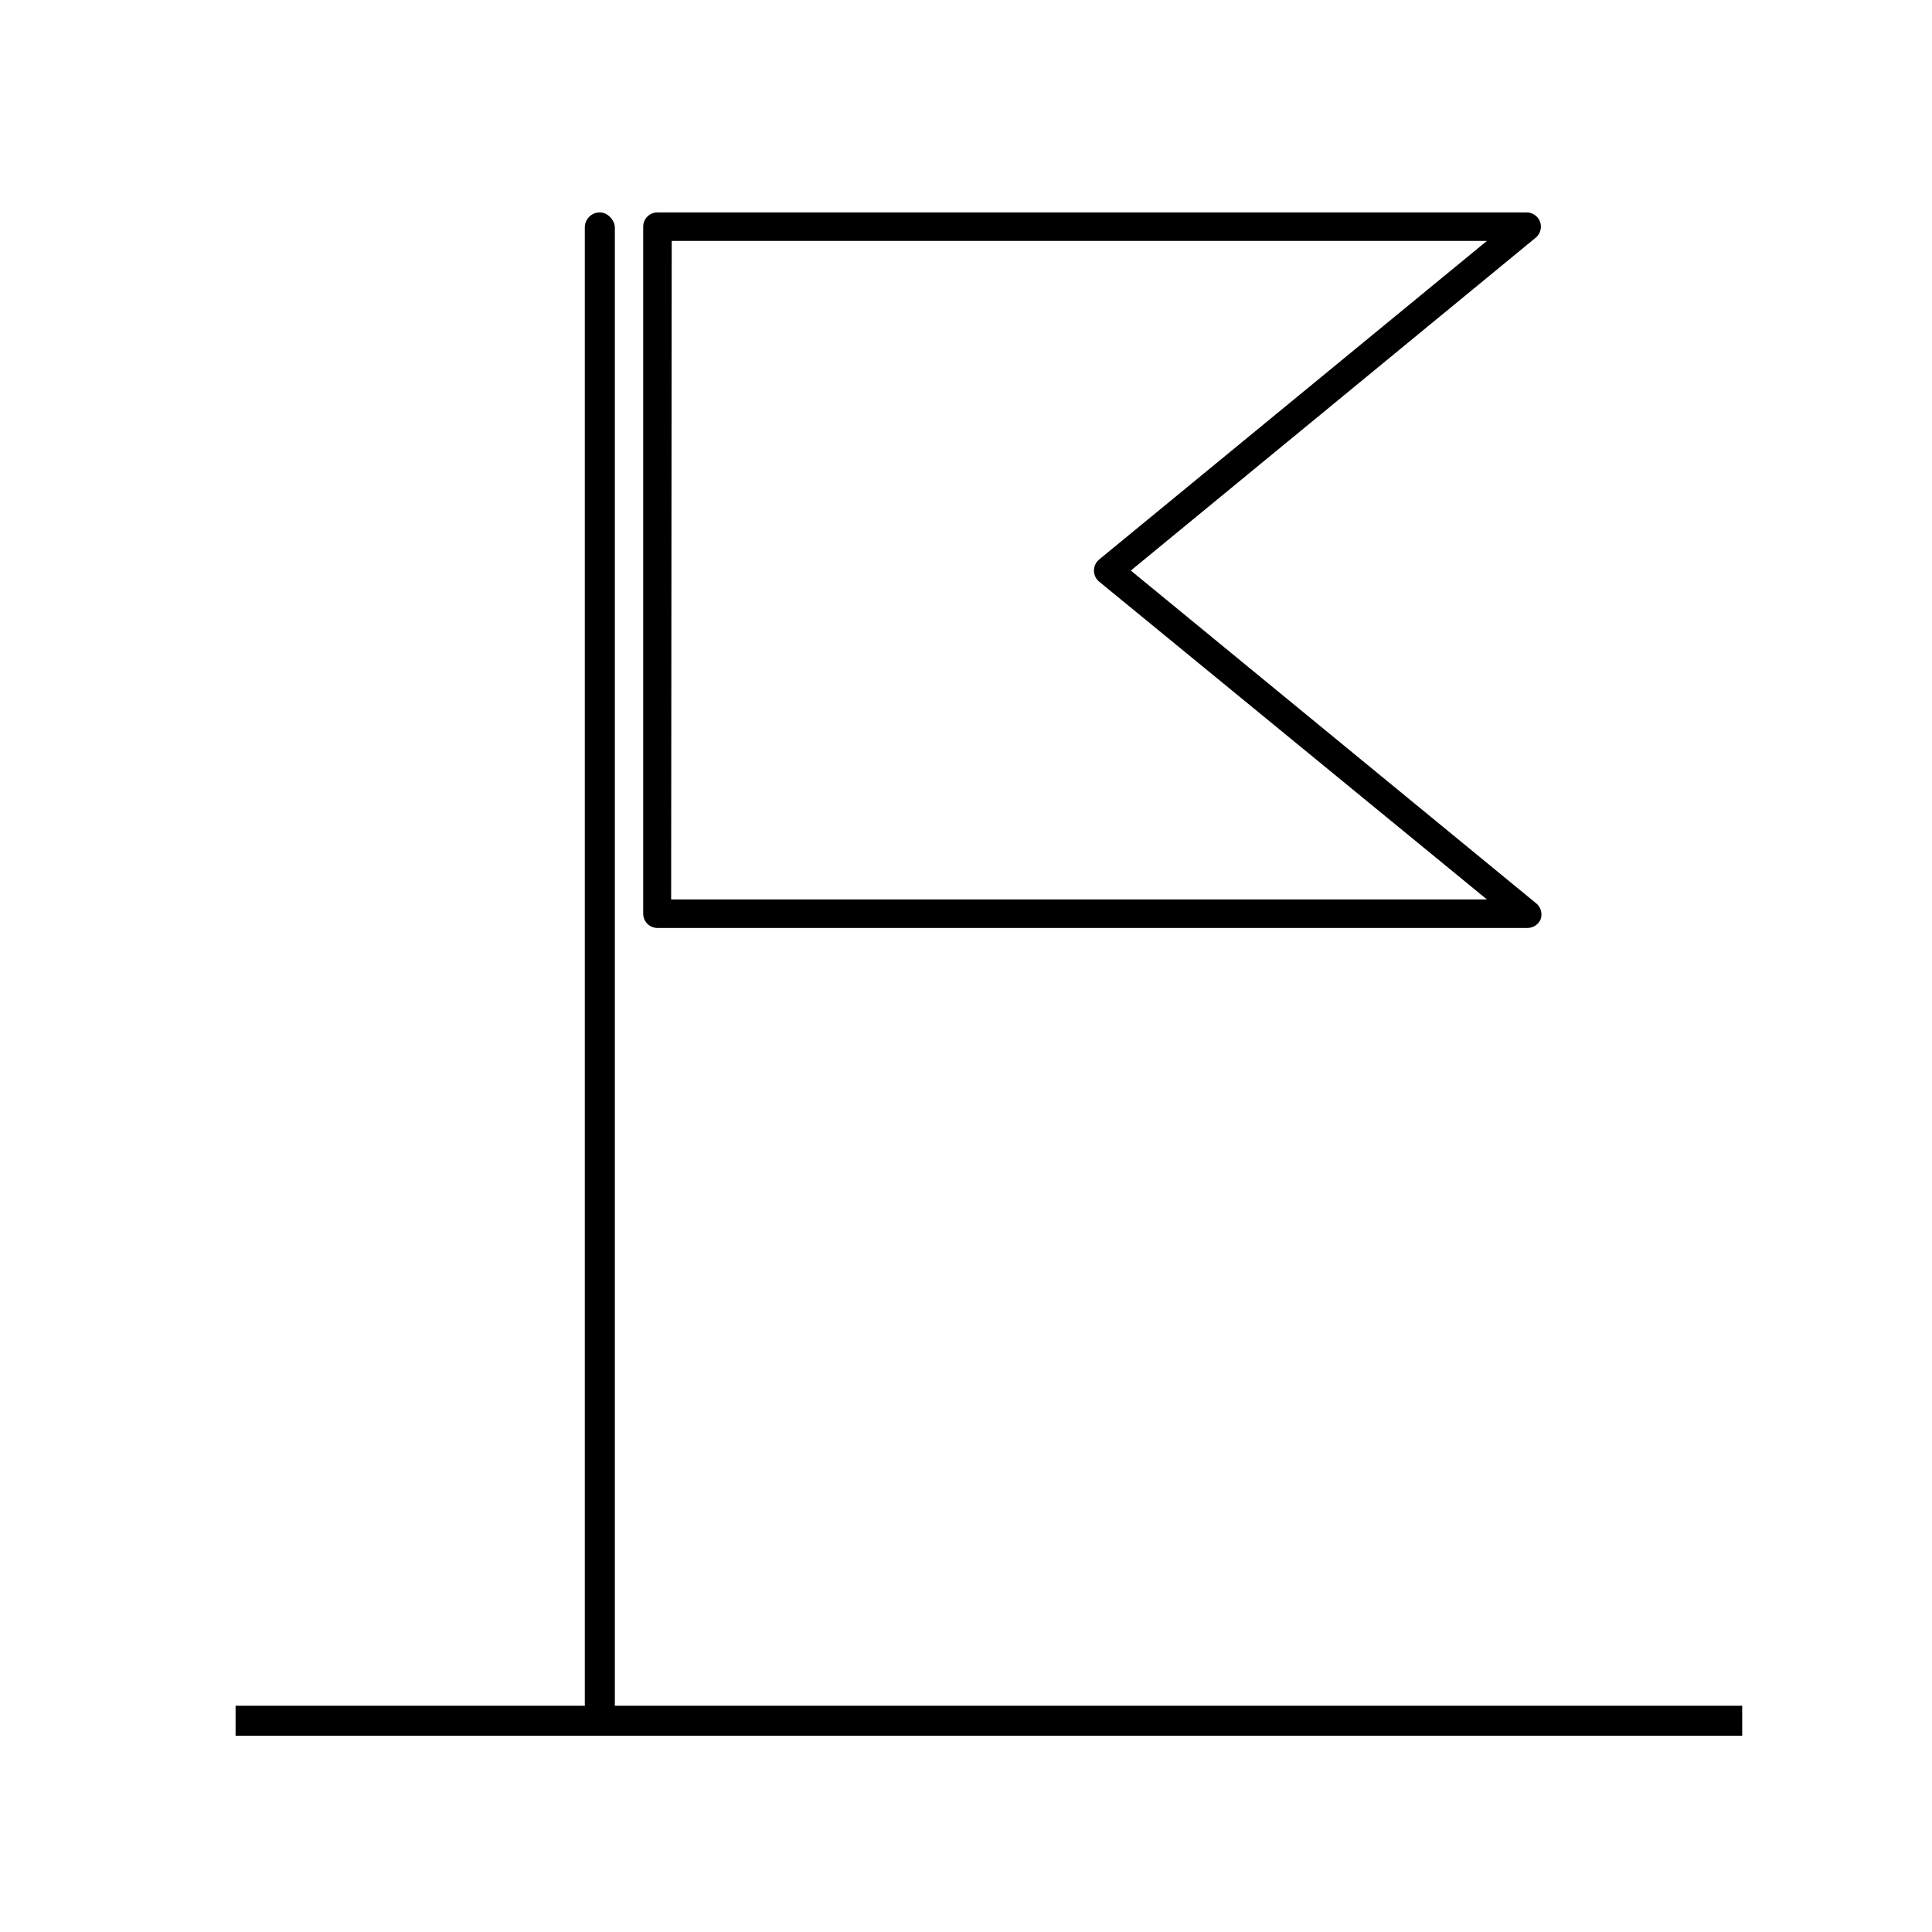 <?xml version="1.0" encoding="UTF-8"?>
<!-- Uploaded to: SVG Repo, www.svgrepo.com, Generator: SVG Repo Mixer Tools -->
<svg fill="#000000" width="800px" height="800px" version="1.1" viewBox="144 144 512 512" xmlns="http://www.w3.org/2000/svg">
 <g>
  <path d="m206.43 603.99v-7.961h399.27v7.961z"/>
  <path d="m302.96 200.29c2.199 0 3.981 2.199 3.981 3.981v391.31c0 2.199-1.781 3.981-3.981 3.981-2.199 0-3.981-2.199-3.981-3.981v-391.31c0-2.199 1.781-3.981 3.981-3.981z"/>
  <path d="m548.57 389.92h-230.34c-2.086 0-3.777-1.691-3.777-3.777v-182.08c0-2.086 1.691-3.777 3.777-3.777h230.34c1.605 0.008 3.031 1.012 3.578 2.519 0.52 1.5 0.059 3.16-1.16 4.18l-107.31 88.219 107.46 88.215c1.215 1.02 1.676 2.684 1.16 4.184-0.633 1.477-2.121 2.402-3.731 2.316zm-226.71-7.559h216.19l-102.78-84.234c-0.867-0.723-1.367-1.793-1.359-2.922 0-1.129 0.496-2.195 1.359-2.922l102.78-84.441h-216.04z"/>
 </g>
</svg>